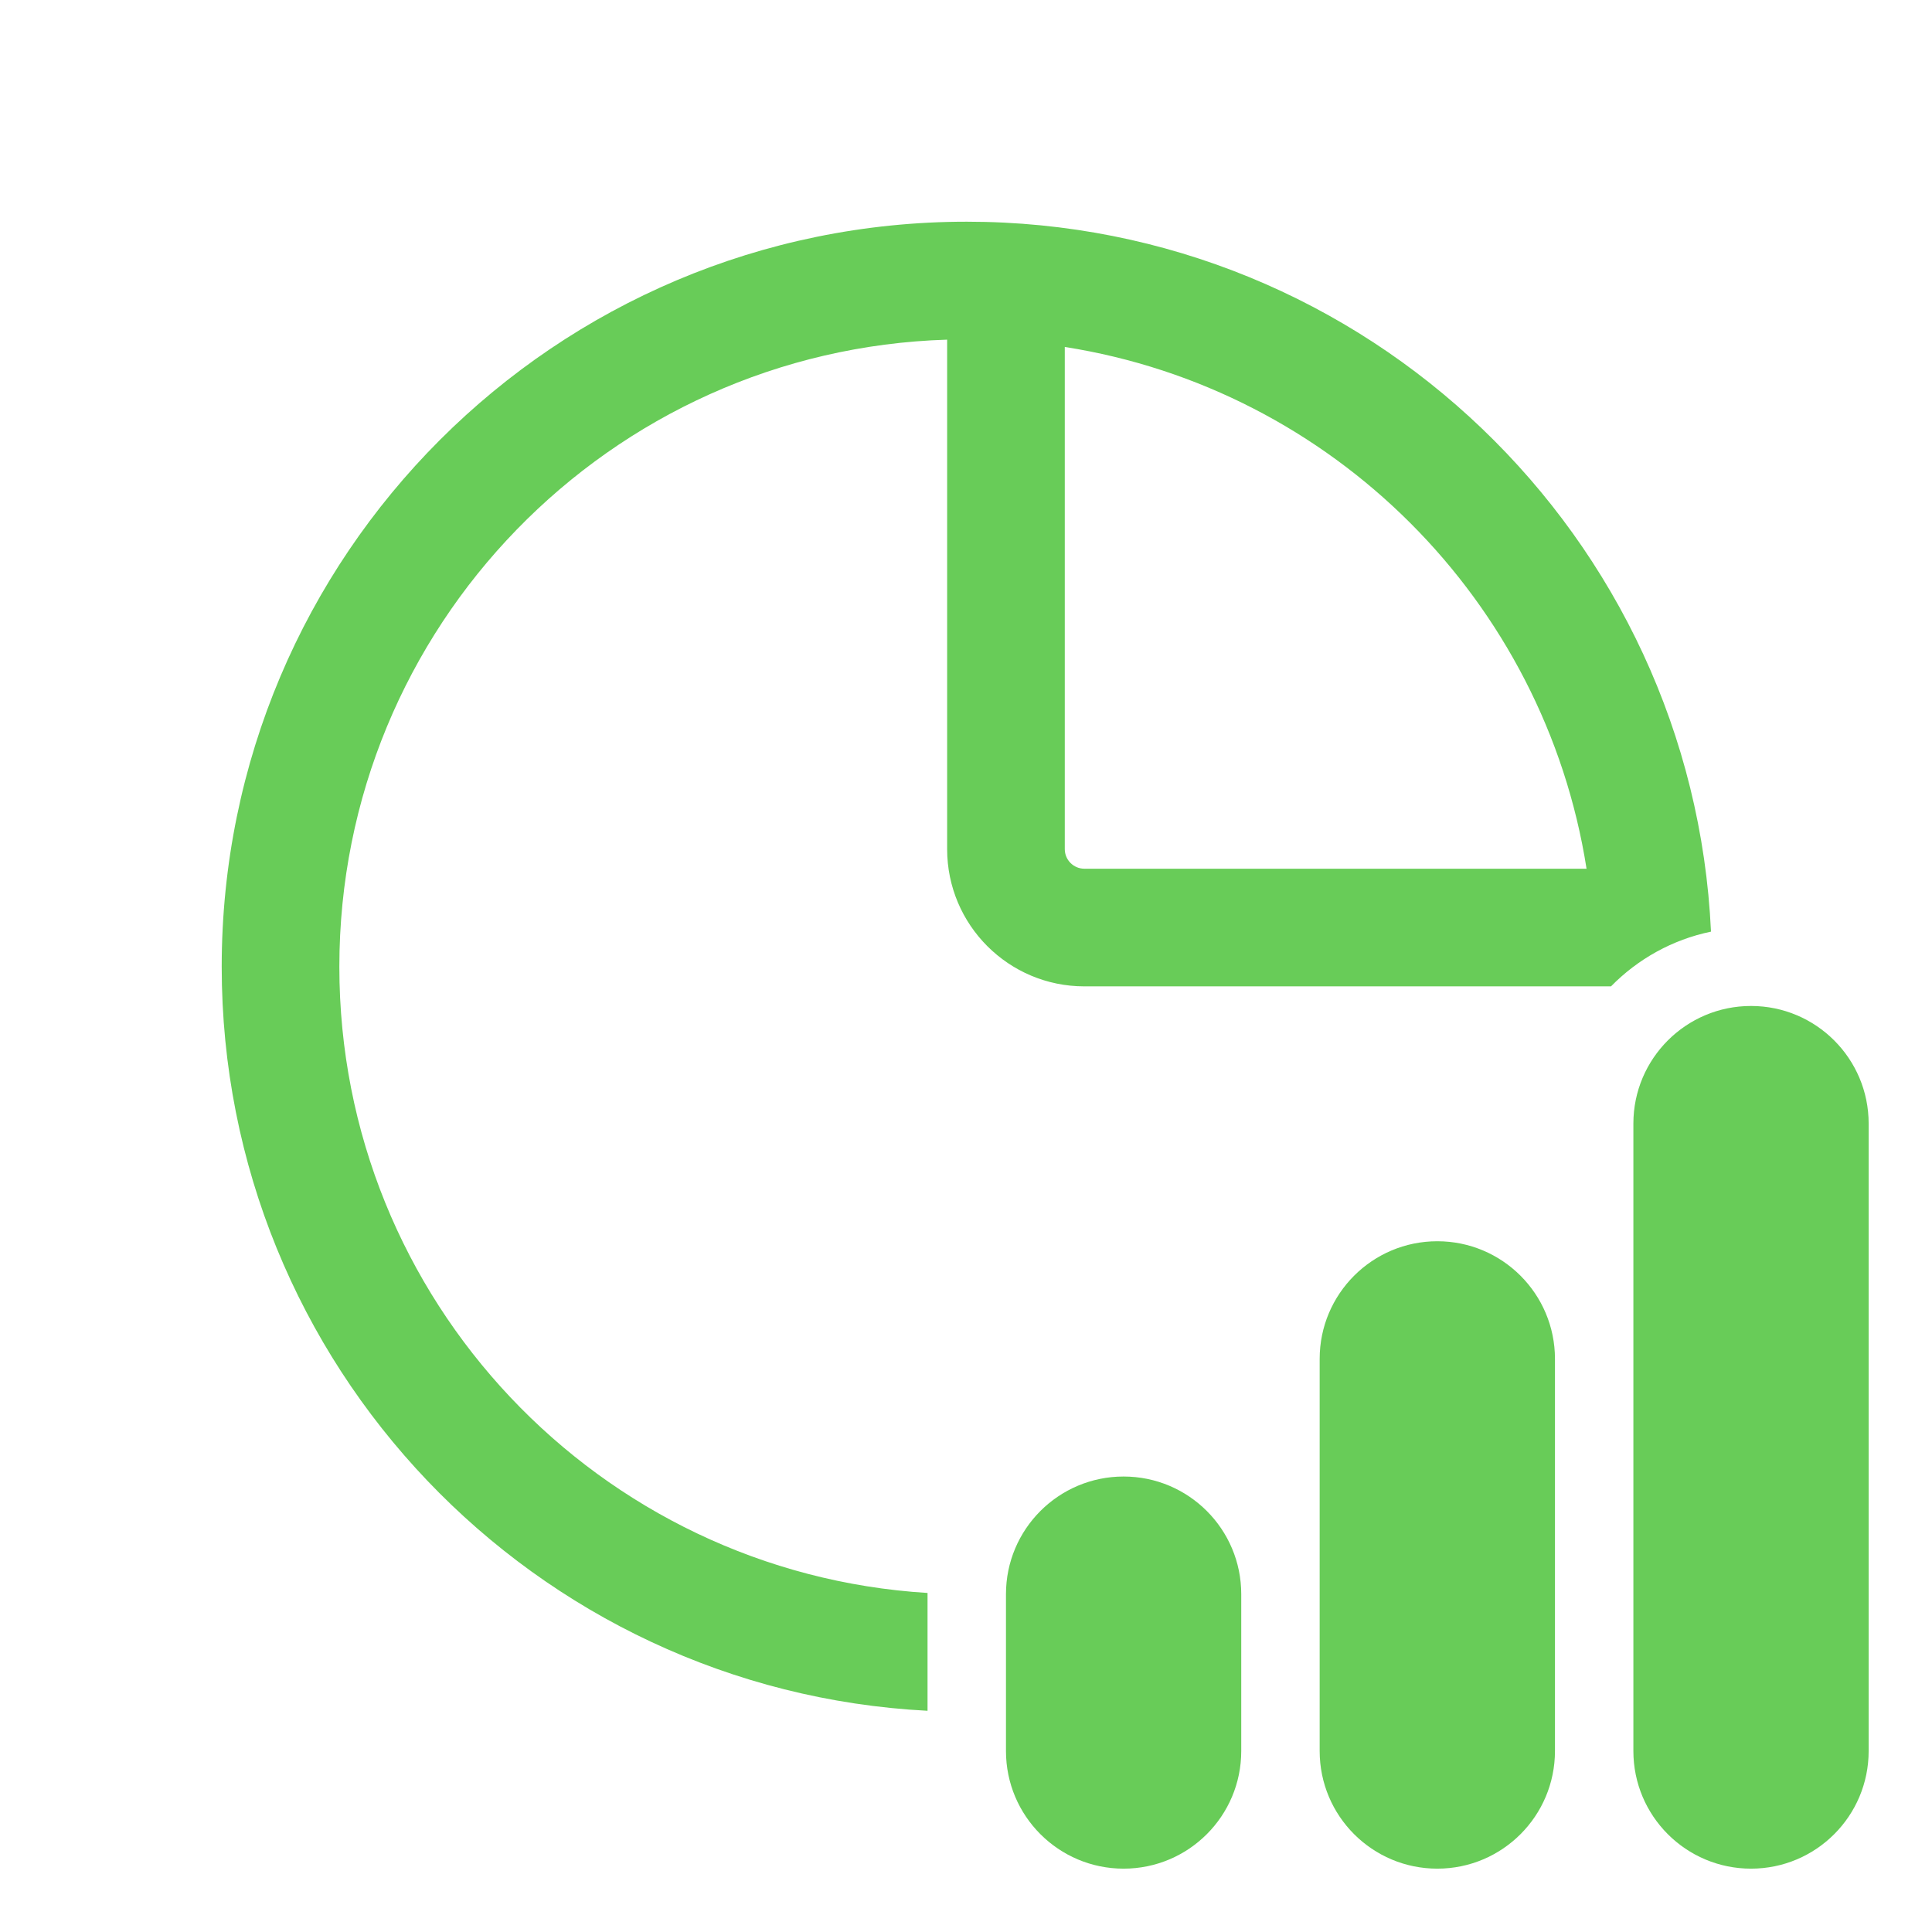 <?xml version="1.0" encoding="UTF-8"?> <svg xmlns="http://www.w3.org/2000/svg" width="122" height="122" viewBox="0 0 122 122" fill="none"><path d="M68.476 62.286H101.73C103.415 60.567 105.597 59.337 108.044 58.83C106.886 33.876 86.288 14 61.048 14C35.064 14 14 35.064 14 61.048C14 86.201 33.739 106.744 58.571 108.031V100.667L58.572 100.591C37.844 99.312 21.429 82.097 21.429 61.048C21.429 39.581 38.501 22.102 59.809 21.448V53.619C59.809 58.406 63.69 62.286 68.476 62.286ZM68.476 54.857C67.792 54.857 67.238 54.303 67.238 53.619V21.909C84.162 24.565 97.53 37.934 100.186 54.857H68.476ZM110.571 63.524C106.469 63.524 103.143 66.85 103.143 70.952V110.571C103.143 114.674 106.469 118 110.571 118C114.674 118 118 114.674 118 110.571V70.952C118 66.85 114.674 63.524 110.571 63.524ZM70.952 93.238C66.85 93.238 63.524 96.564 63.524 100.667V110.571C63.524 114.674 66.85 118 70.952 118C75.055 118 78.381 114.674 78.381 110.571V100.667C78.381 96.564 75.055 93.238 70.952 93.238ZM83.333 85.809C83.333 81.707 86.659 78.381 90.762 78.381C94.865 78.381 98.191 81.707 98.191 85.809V110.571C98.191 114.674 94.865 118 90.762 118C86.659 118 83.333 114.674 83.333 110.571V85.809Z" fill="#68CC58"></path></svg> 